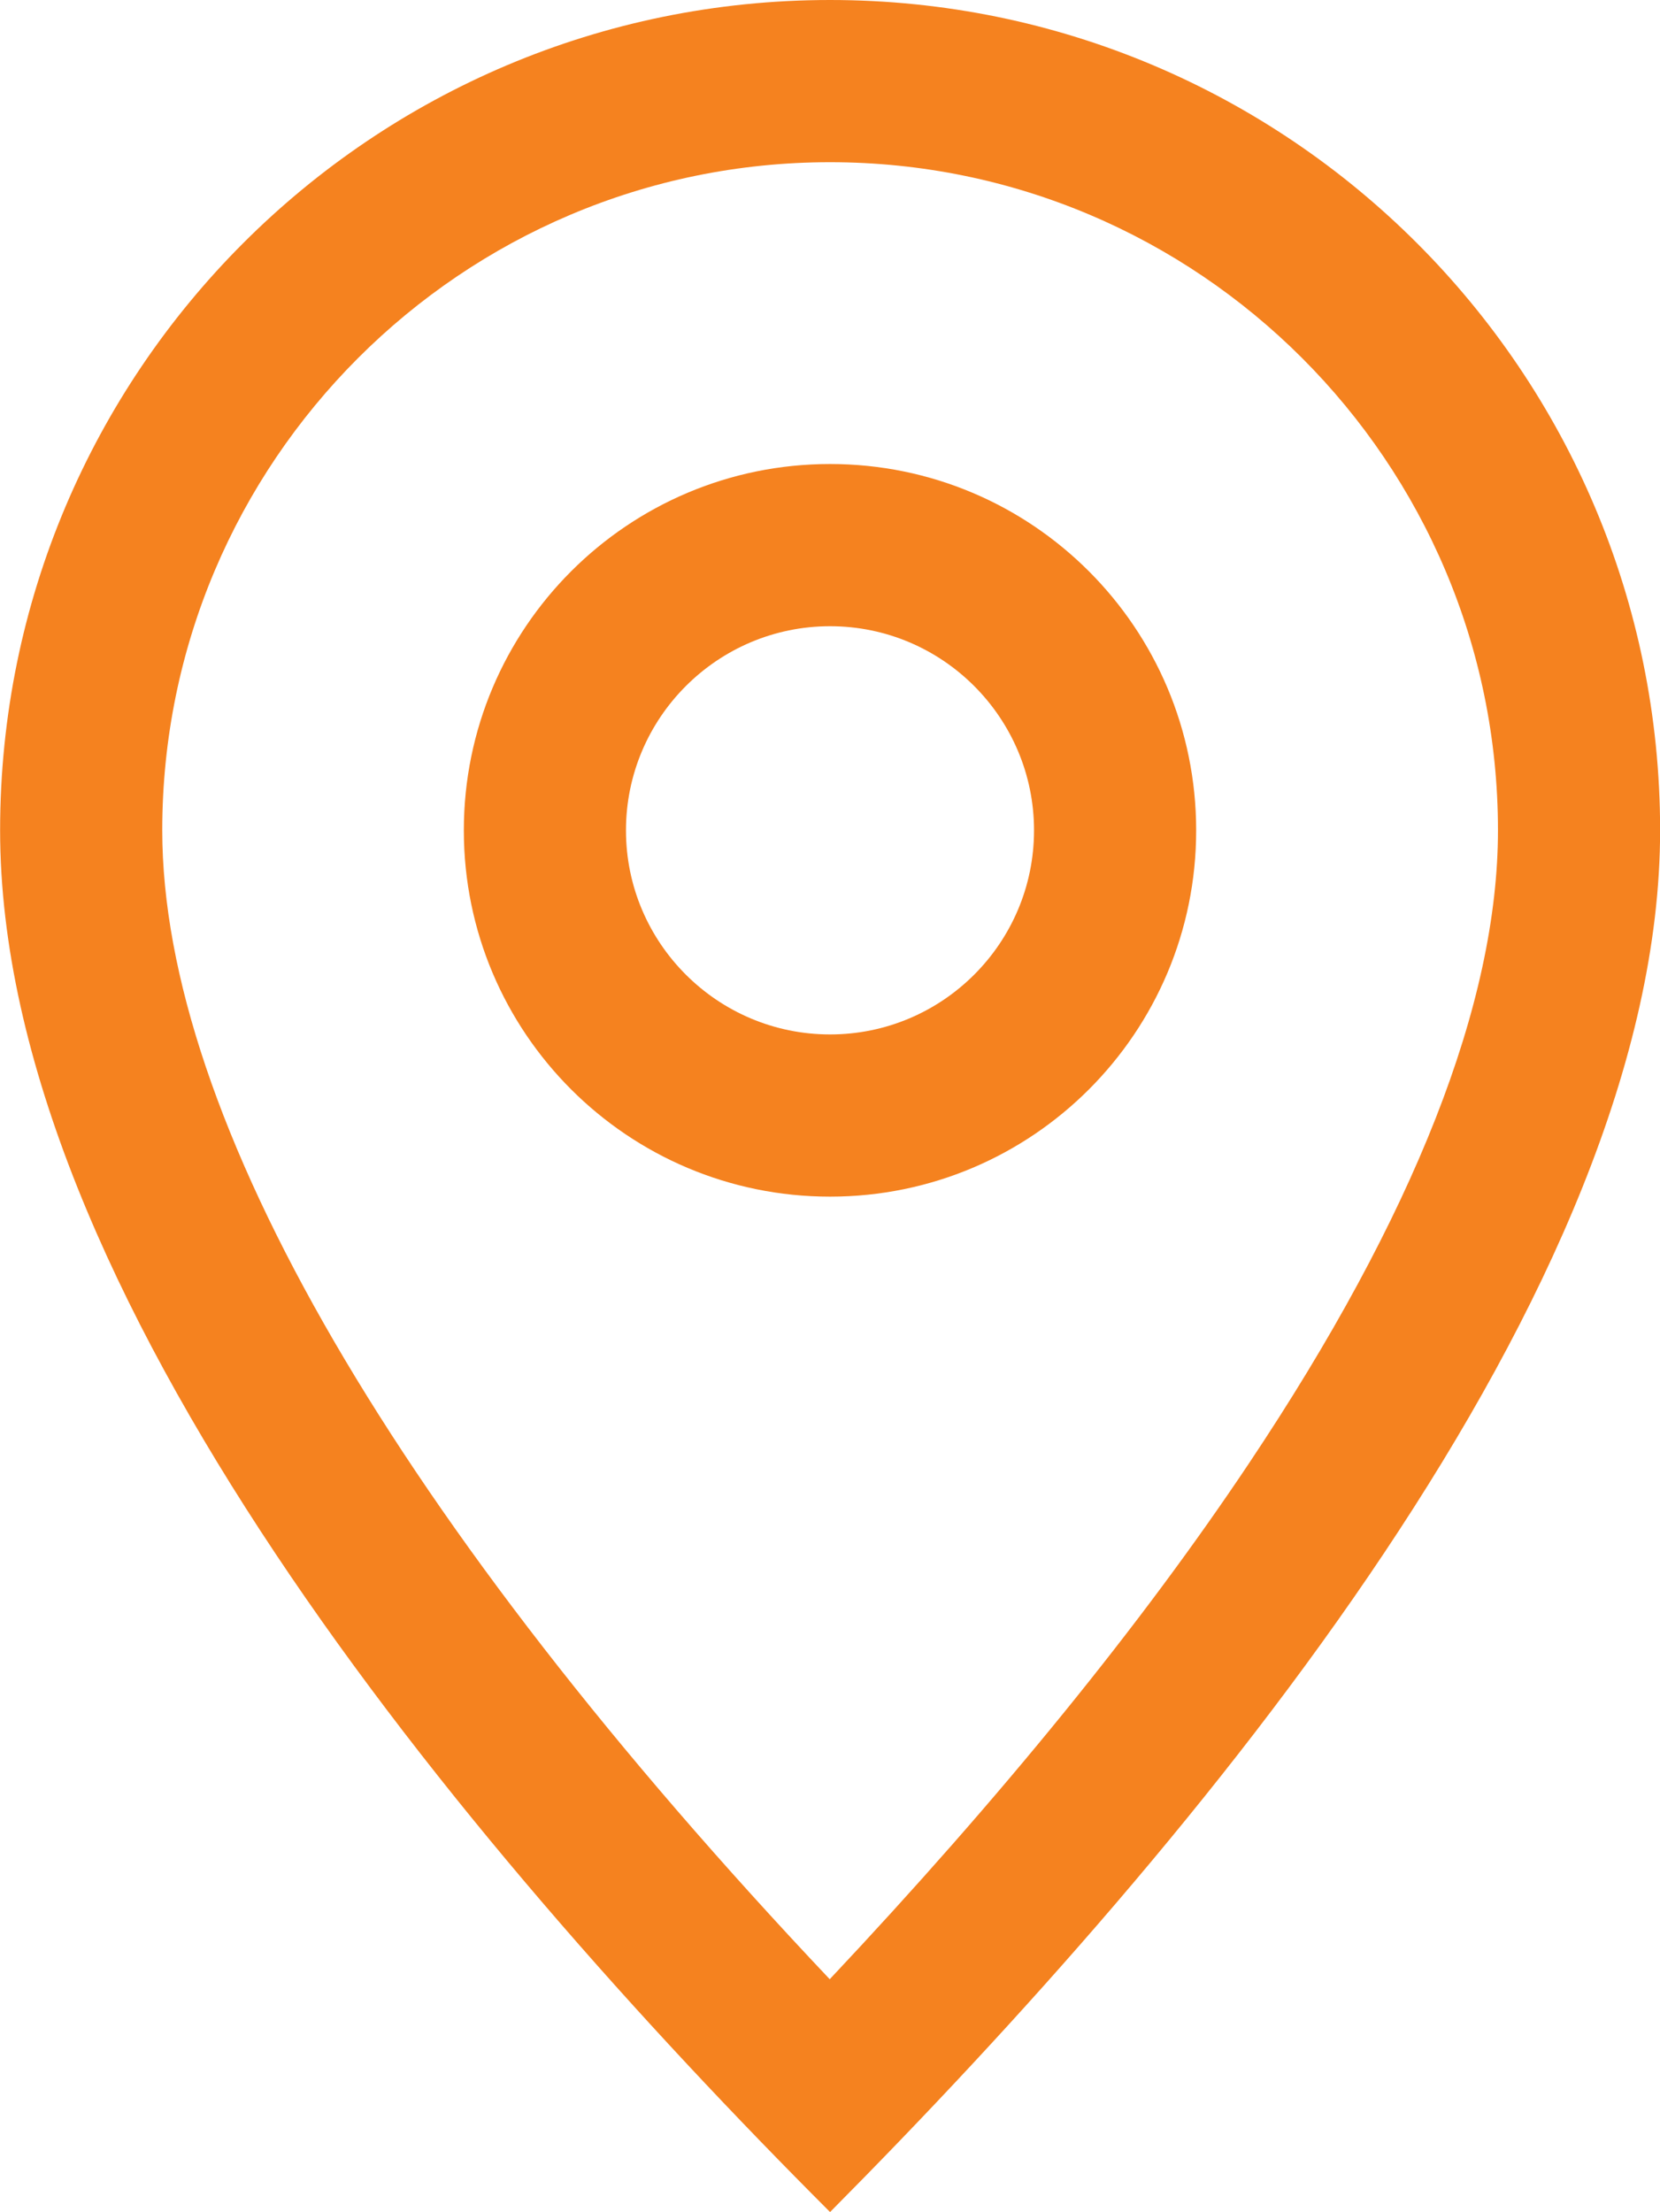 <svg xmlns="http://www.w3.org/2000/svg" viewBox="0 0 15.357 20.457">
  <defs>
    <style>
      .cls-1 {
        fill: none;
        stroke-linecap: round;
        stroke-linejoin: round;
      }

      .cls-2, .cls-3 {
        stroke: none;
      }

      .cls-3 {
        fill: #f5821f;
      }
    </style>
  </defs>
  <g id="Group_461" data-name="Group 461" transform="translate(-257 -1293)">
    <g id="Path_688" data-name="Path 688" class="cls-1" transform="translate(261.291 1297.291)">
      <path class="cls-2" d="M3.388,0A3.388,3.388,0,1,1,0,3.388,3.388,3.388,0,0,1,3.388,0Z"/>
      <path class="cls-3" d="M 3.388 1.5 C 2.347 1.5 1.5 2.347 1.5 3.388 C 1.5 4.429 2.347 5.275 3.388 5.275 C 4.429 5.275 5.275 4.429 5.275 3.388 C 5.275 2.347 4.429 1.5 3.388 1.5 M 3.388 -4.76837158203125e-06 C 5.259 -4.76837158203125e-06 6.775 1.517 6.775 3.388 C 6.775 5.259 5.259 6.775 3.388 6.775 C 1.517 6.775 -4.76837158203125e-06 5.259 -4.76837158203125e-06 3.388 C -4.76837158203125e-06 1.517 1.517 -4.76837158203125e-06 3.388 -4.76837158203125e-06 Z"/>
    </g>
    <g id="Path_689" data-name="Path 689" class="cls-1" transform="translate(272.358 1308.357) rotate(-180)">
      <path class="cls-2" d="M7.679-5.1c3.451,3.451,7.679,8.537,7.679,12.778A7.679,7.679,0,0,1,0,7.679C0,3.438,4.252-1.648,7.679-5.1Z"/>
      <path class="cls-3" d="M 7.682 -2.946 C 6.098 -1.263 4.796 0.338 3.802 1.827 C 2.274 4.114 1.5 6.082 1.5 7.679 C 1.5 11.086 4.272 13.857 7.679 13.857 C 11.086 13.857 13.857 11.086 13.857 7.679 C 13.857 5.018 11.675 1.277 7.682 -2.946 M 7.679 -5.099 C 11.13 -1.648 15.357 3.438 15.357 7.679 C 15.357 11.92 11.92 15.357 7.679 15.357 C 3.438 15.357 9.5367431640625e-07 11.92 9.5367431640625e-07 7.679 C 9.5367431640625e-07 3.438 4.252 -1.648 7.679 -5.099 Z"/>
    </g>
  </g>
</svg>
